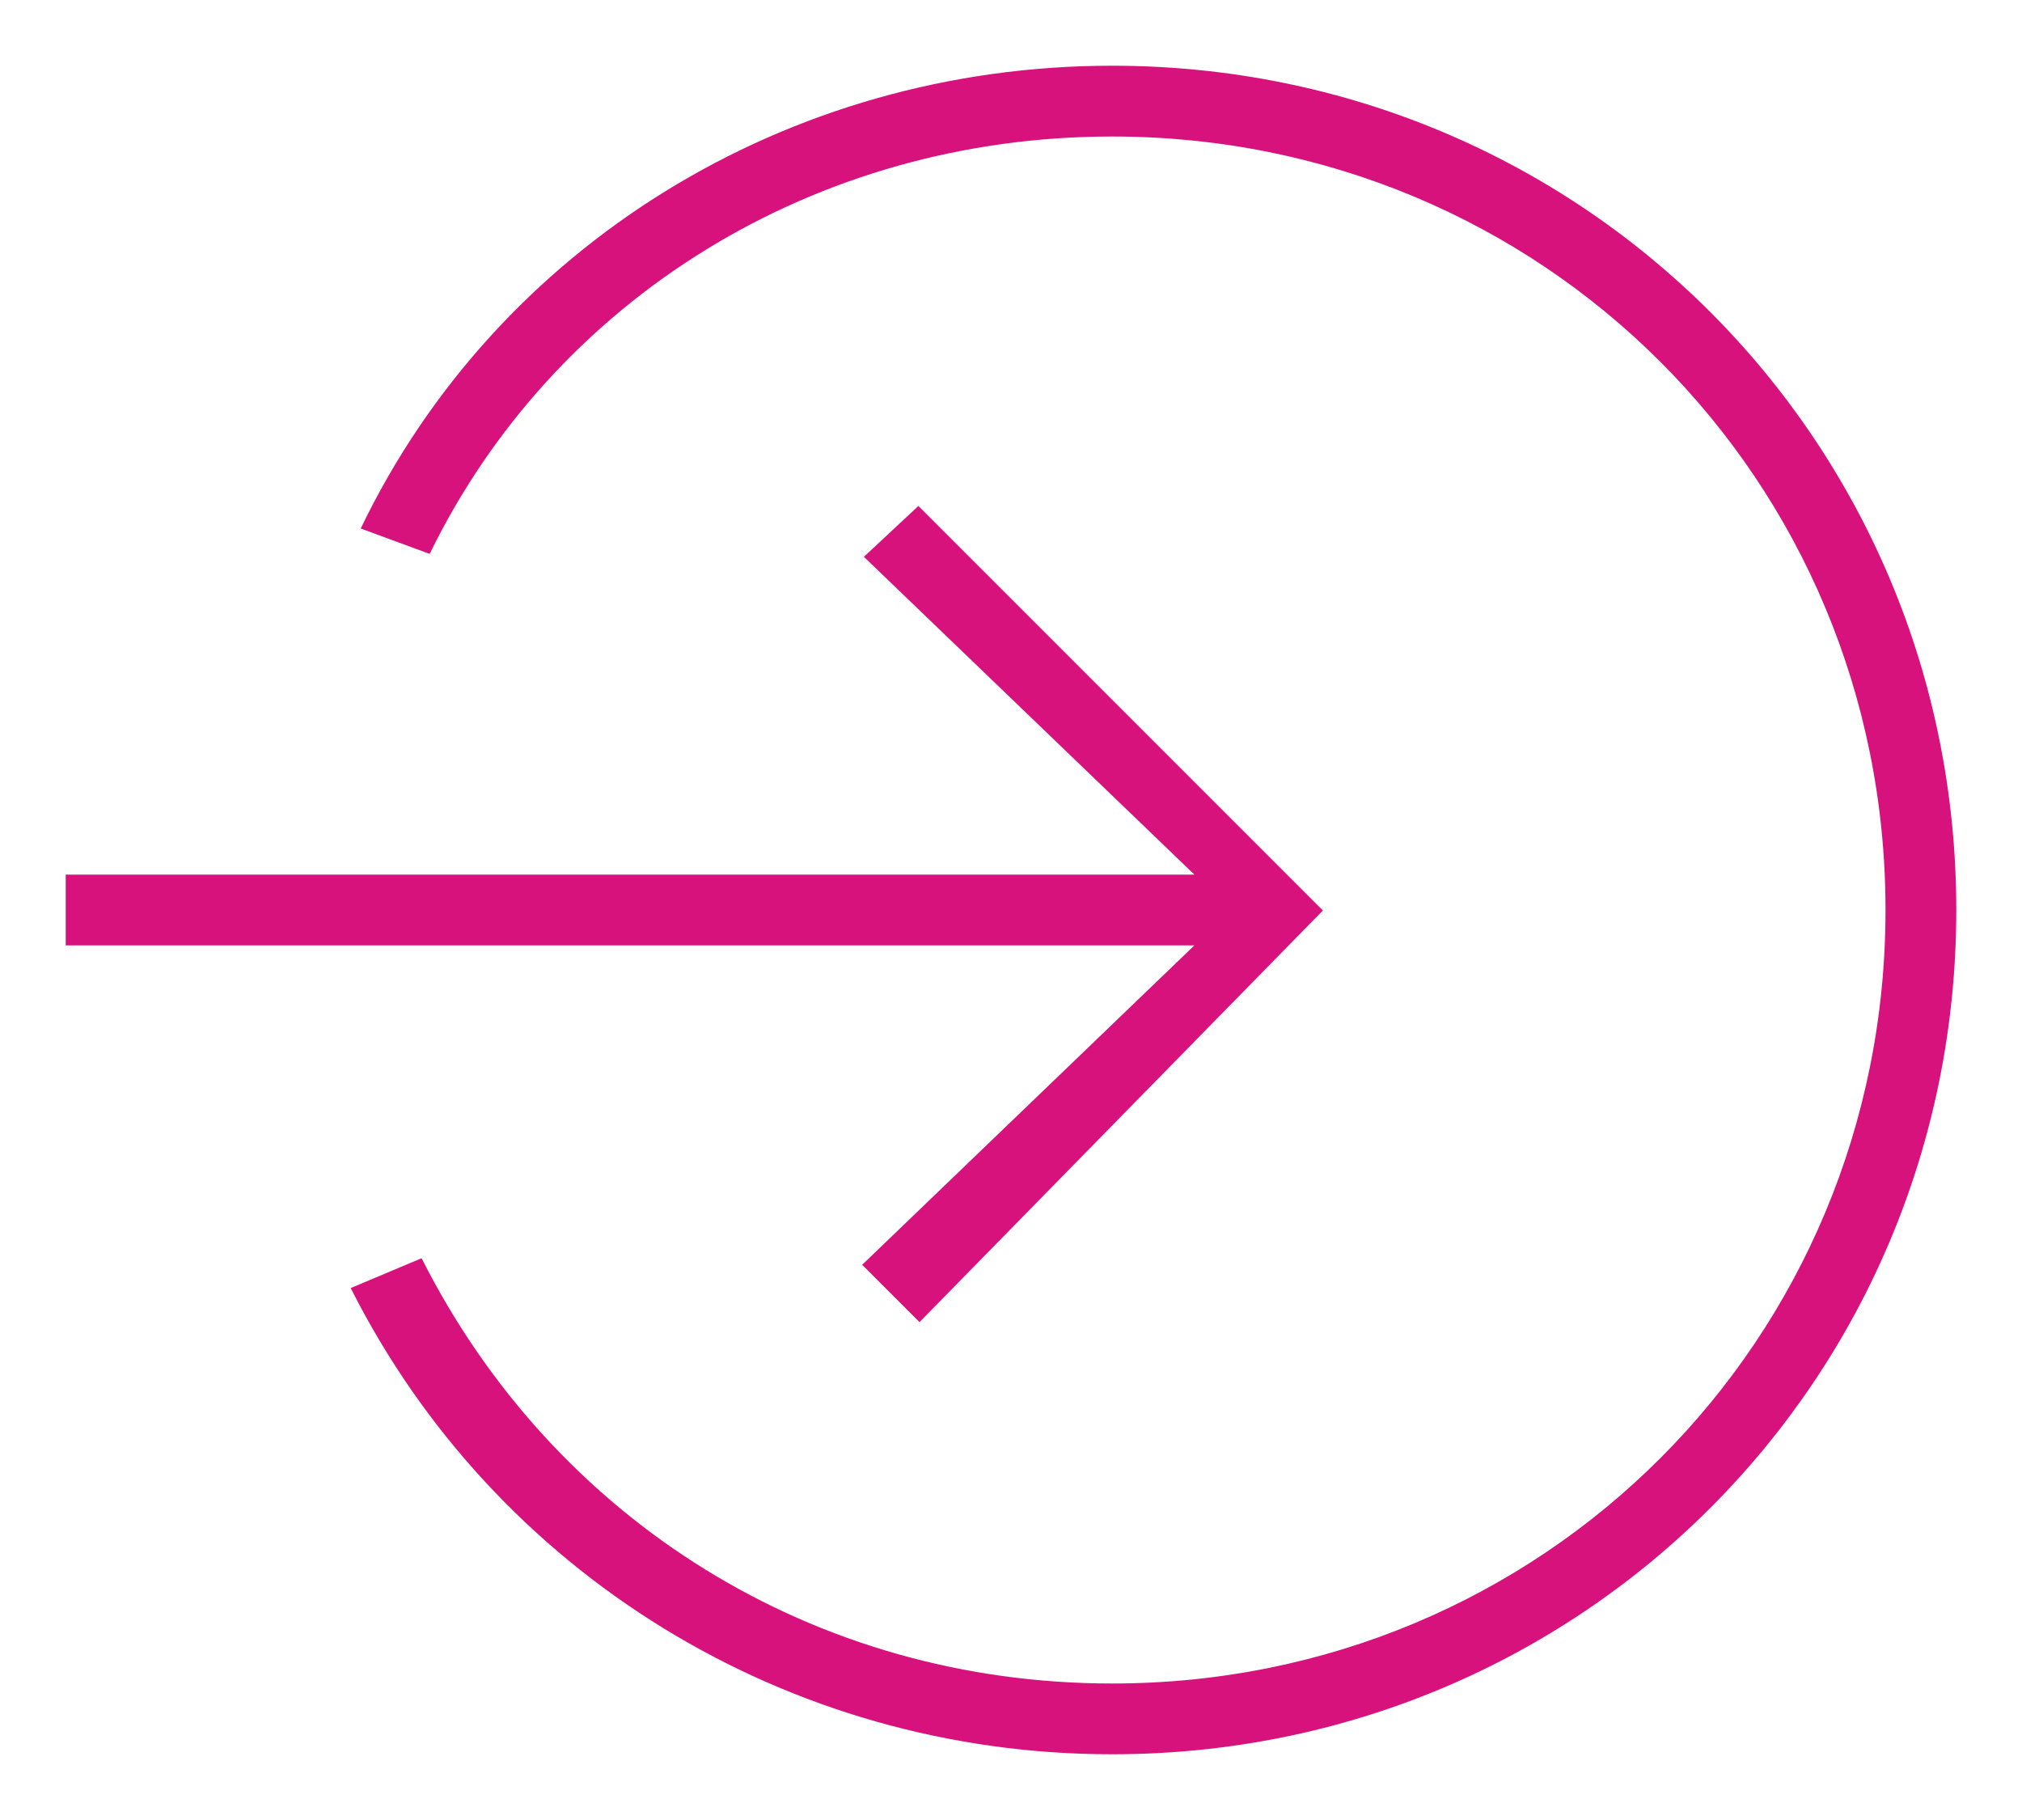 <?xml version="1.0" encoding="UTF-8"?>
<svg width="20px" height="18px" viewBox="0 0 20 18" version="1.1" xmlns="http://www.w3.org/2000/svg" xmlns:xlink="http://www.w3.org/1999/xlink">
    <!-- Generator: Sketch 53.2 (72643) - https://sketchapp.com -->
    <title>Login</title>
    <desc>Created with Sketch.</desc>
    <g id="Website" stroke="none" stroke-width="1" fill="none" fill-rule="evenodd">
        <g id="Shopboss_Homepage" transform="translate(-1125, -16)" fill="#D8127D" fill-rule="nonzero">
            <g id="Group-5" transform="translate(1125, 15)">
                <path d="M9.095,14.076 L8.528,13.509 L11.814,10.35 L0.65,10.35 L0.65,9.65 L11.814,9.65 L8.545,6.507 L9.084,6.004 L13.085,10.005 L9.095,14.076 Z M11,18.35 C7.781,18.35 4.89,16.559 3.469,13.739 L4.17,13.444 C5.482,16.042 8.059,17.65 11,17.65 C15.259,17.65 18.65,14.259 18.65,10 C18.65,5.741 15.259,2.35 11,2.35 C8.066,2.35 5.483,3.952 4.25,6.478 L3.568,6.227 C4.909,3.438 7.78,1.65 11,1.65 C15.641,1.65 19.35,5.359 19.35,10 C19.35,14.641 15.641,18.35 11,18.35 Z" id="Login"></path>
            </g>
        </g>
    </g>
</svg>